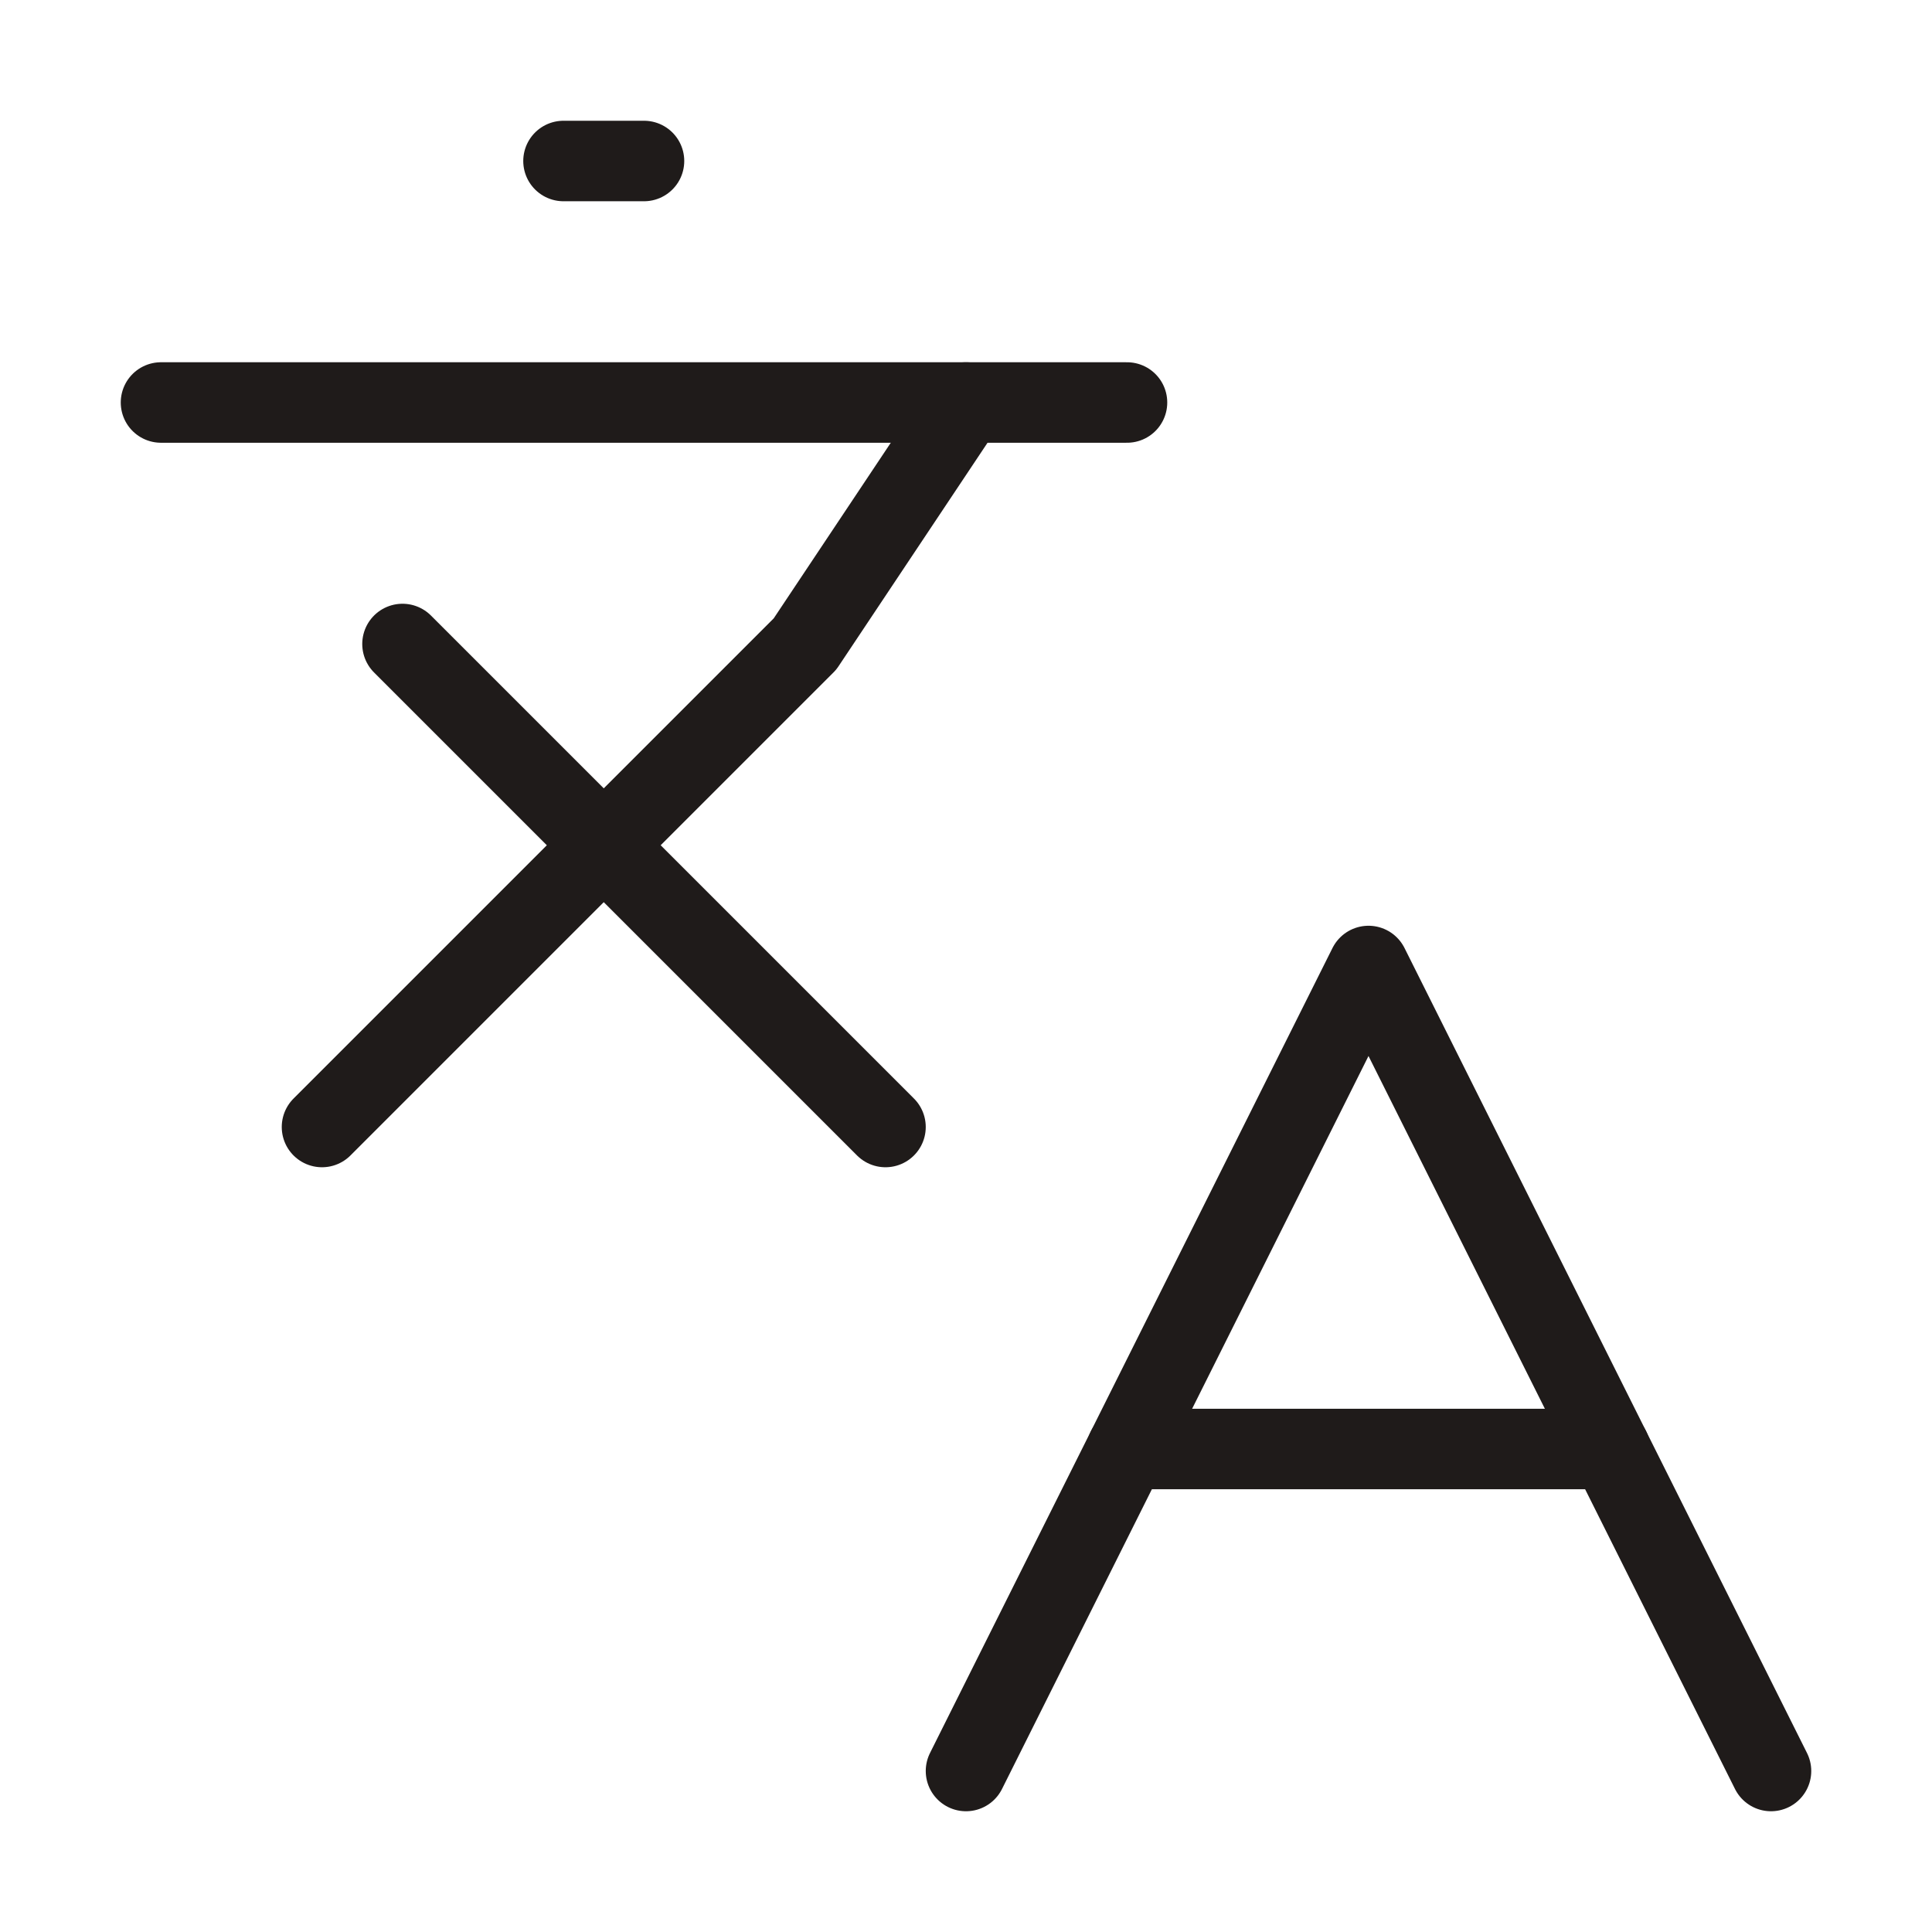 <svg width="24" height="24" viewBox="0 0 24 24" fill="none" xmlns="http://www.w3.org/2000/svg">
<path d="M5 8L11 14" stroke="#1F1B1A" stroke-linecap="round" stroke-linejoin="round"/>
<path d="M4 14L10 8L12 5" stroke="#1F1B1A" stroke-linecap="round" stroke-linejoin="round"/>
<path d="M2 5H14" stroke="#1F1B1A" stroke-linecap="round" stroke-linejoin="round"/>
<path d="M7 2H8" stroke="#1F1B1A" stroke-linecap="round" stroke-linejoin="round"/>
<path d="M22 22L17 12L12 22" stroke="#1F1B1A" stroke-linecap="round" stroke-linejoin="round"/>
<path d="M14 18H20" stroke="#1F1B1A" stroke-linecap="round" stroke-linejoin="round"/>
</svg>
